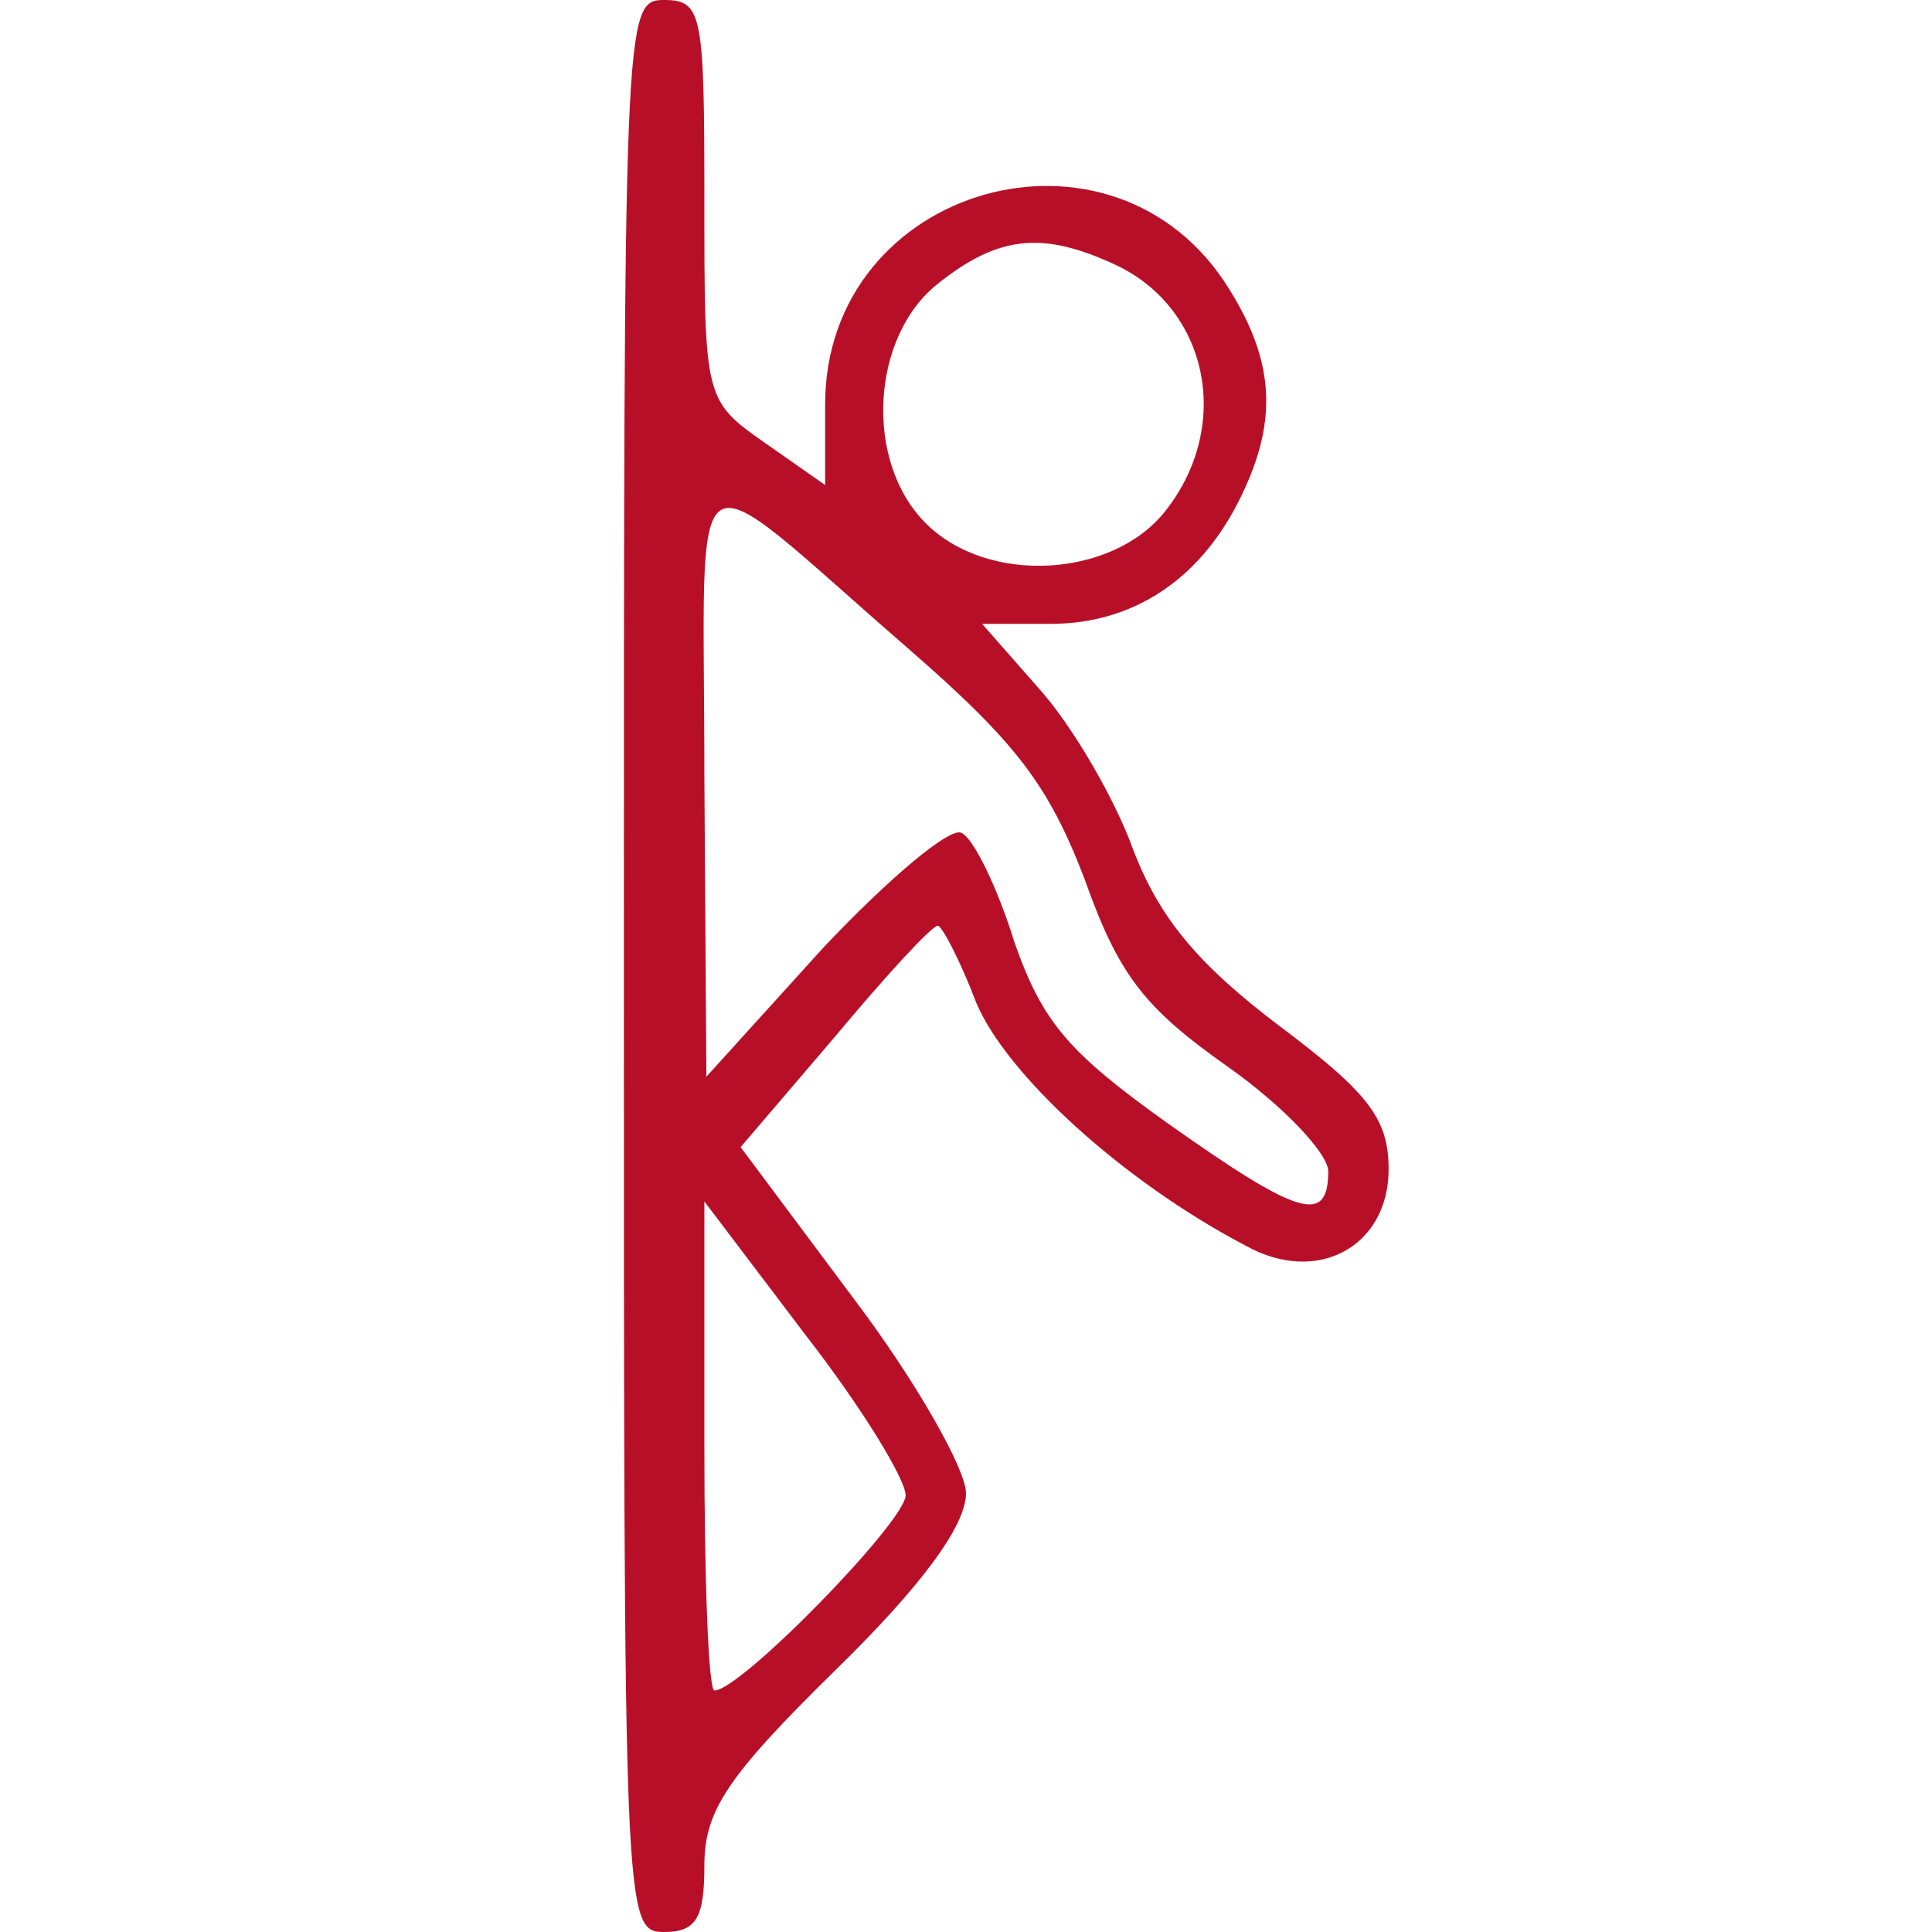 <?xml version="1.0" standalone="no"?>
<!DOCTYPE svg PUBLIC "-//W3C//DTD SVG 20010904//EN"
 "http://www.w3.org/TR/2001/REC-SVG-20010904/DTD/svg10.dtd">
<svg version="1.0" xmlns="http://www.w3.org/2000/svg"
 width="96pt" height="96pt" viewBox="0 0 96 96"
 preserveAspectRatio="xMidYMid meet">

<g transform="translate(0,96) scale(0.1,-0.1)"
fill="#B80F29" stroke="none">
<path d="M310 480 c0 -473 0 -480 20 -480 16 0 20 7 20 33 0 27 11 44 65 97
43 42 65 72 65 88 0 12 -25 56 -56 97 l-56 75 47 55 c25 30 48 55 51 55 2 0
11 -17 19 -38 15 -36 73 -89 134 -121 36 -20 71 0 71 38 0 25 -10 38 -54 71
-41 31 -60 54 -73 88 -9 25 -30 61 -46 79 l-29 33 34 0 c40 0 73 21 93 60 20
39 19 69 -4 106 -57 93 -201 52 -201 -57 l0 -40 -30 21 c-30 21 -30 22 -30
121 0 92 -1 99 -20 99 -20 0 -20 -7 -20 -480z m243 349 c47 -21 60 -80 26
-123 -26 -33 -88 -37 -119 -6 -31 31 -27 93 6 119 30 24 52 26 87 10z m-102
-191 c54 -47 70 -68 88 -115 17 -48 30 -64 71 -93 27 -19 50 -43 50 -52 0 -27
-15 -22 -80 24 -49 35 -62 50 -76 90 -8 26 -20 51 -26 54 -5 4 -36 -22 -69
-57 l-58 -64 -1 149 c0 170 -12 162 101 64z m-1 -421 c0 -13 -82 -97 -95 -97
-3 0 -5 55 -5 121 l0 122 50 -66 c28 -36 50 -72 50 -80z"/>
</g>
</svg>
